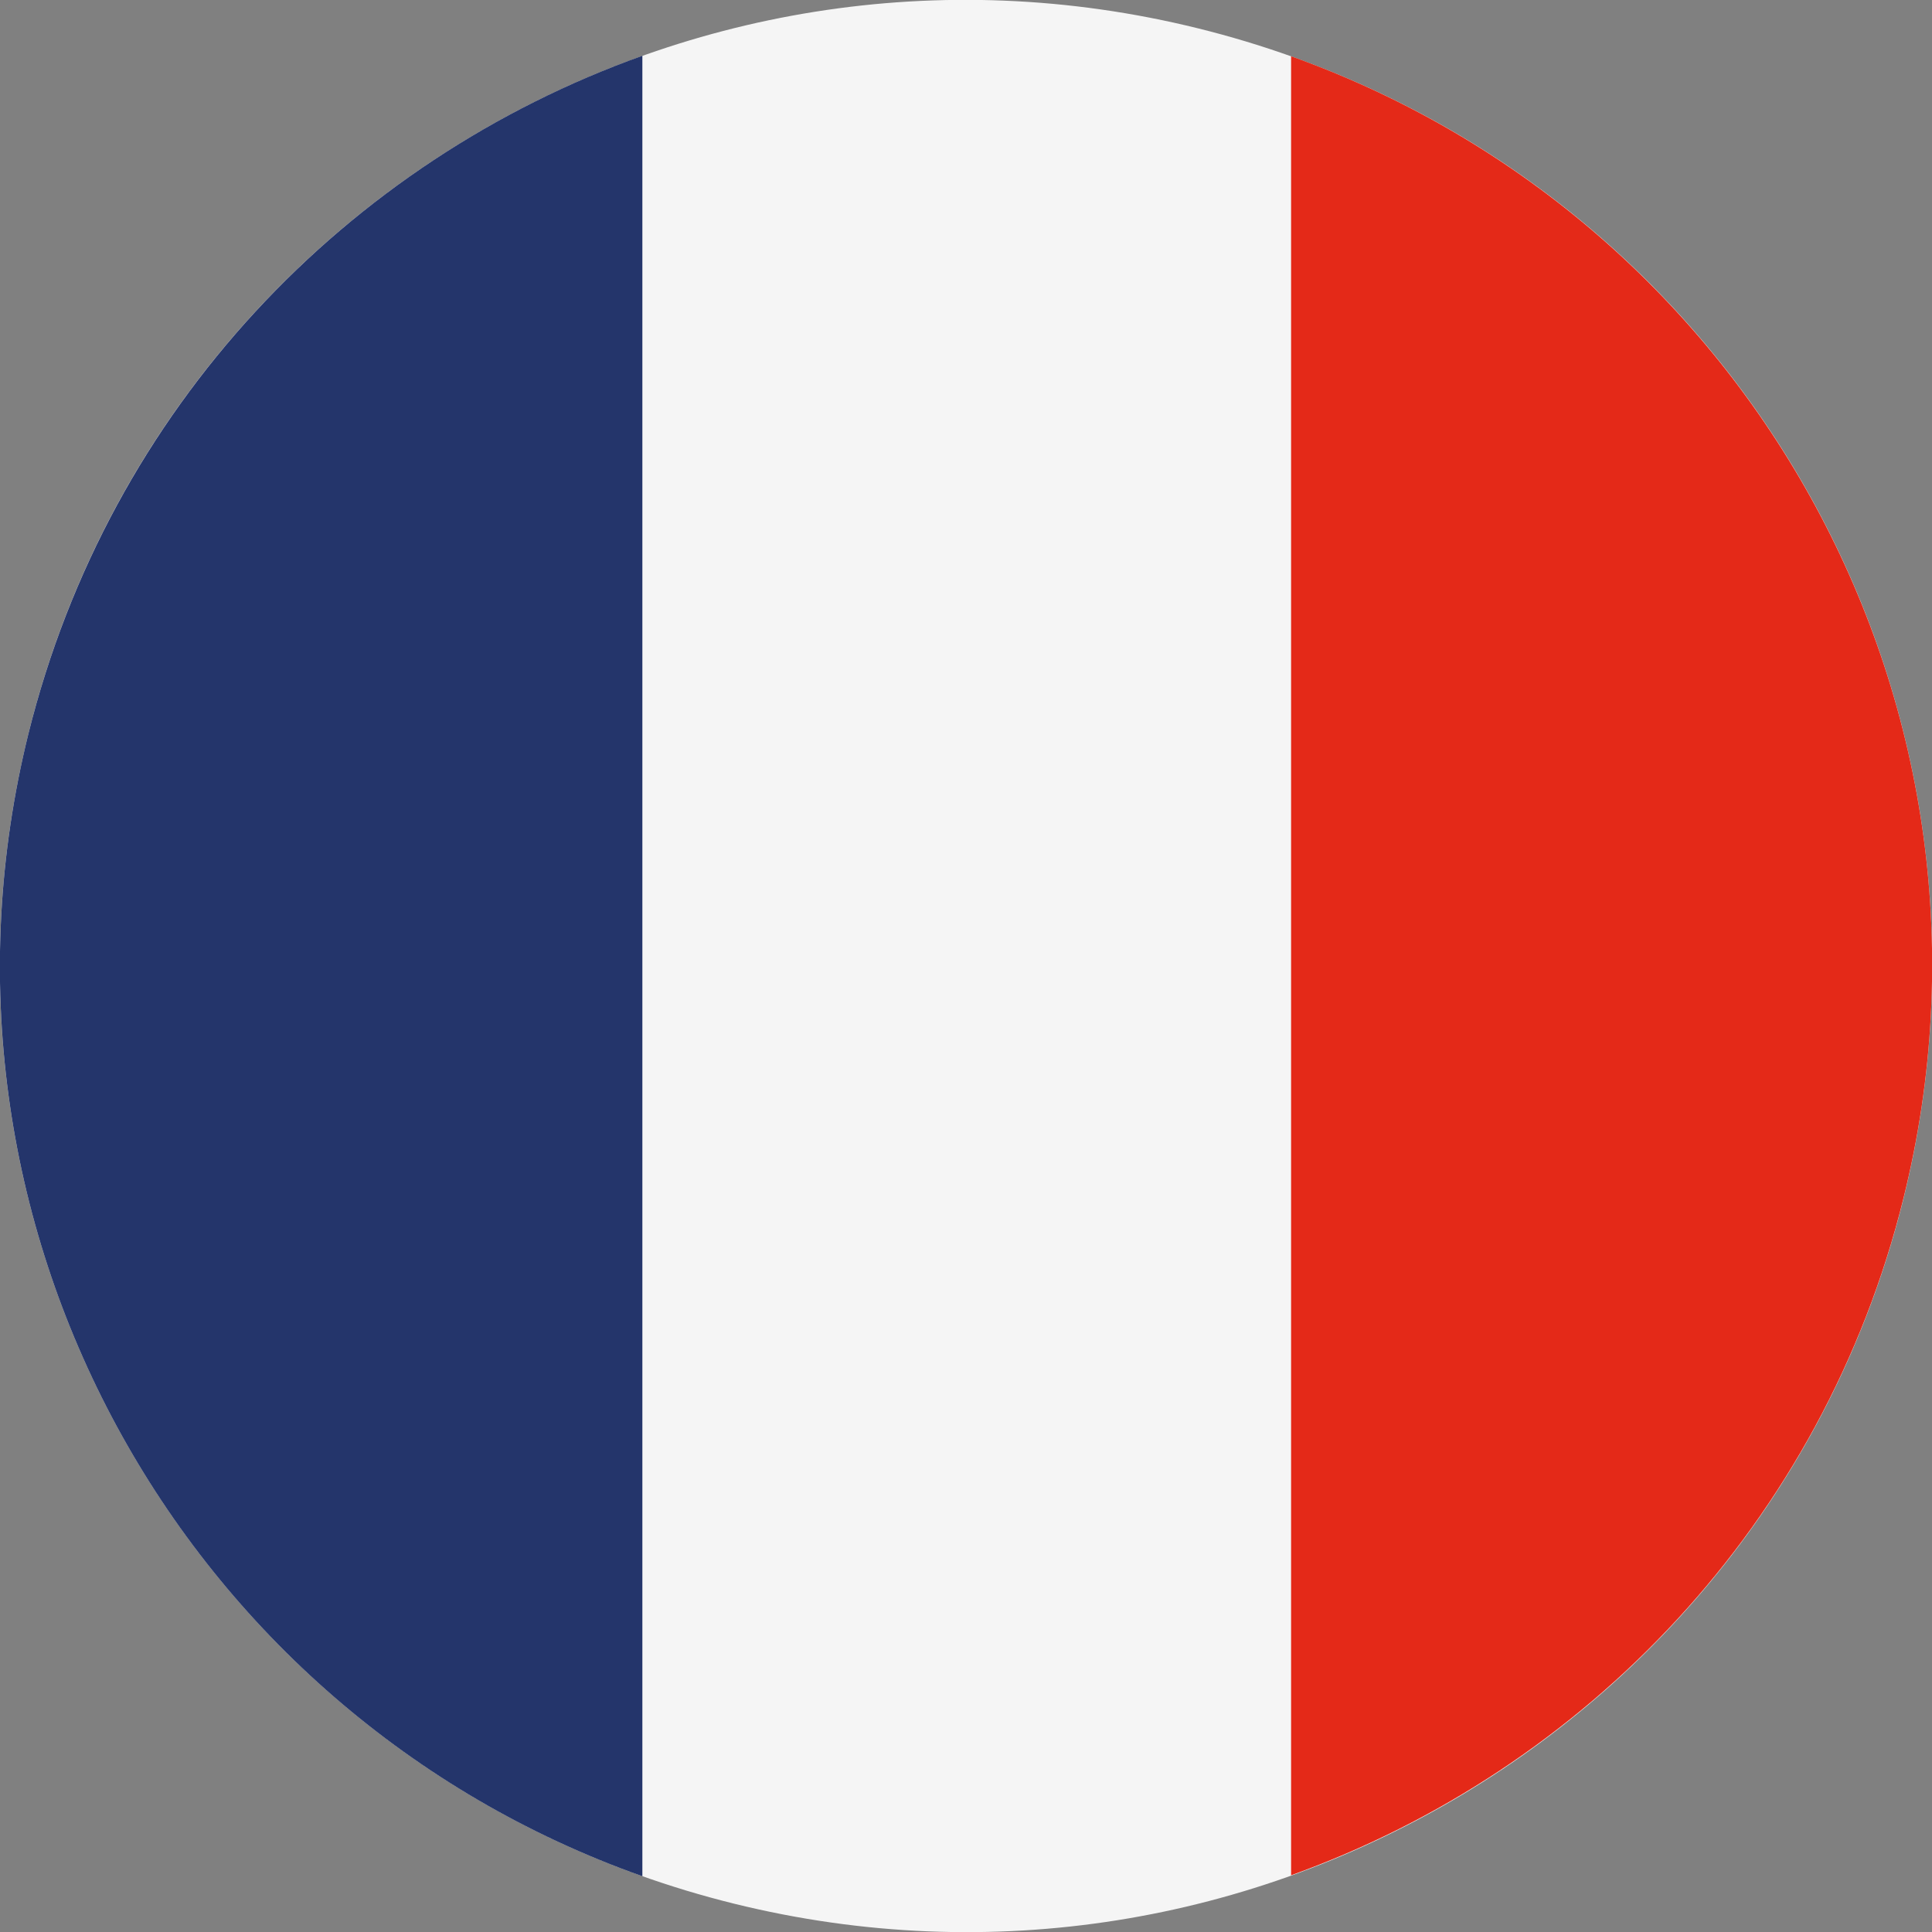 <?xml version="1.0" encoding="utf-8"?>
<!-- Generator: Adobe Illustrator 25.3.1, SVG Export Plug-In . SVG Version: 6.00 Build 0)  -->
<svg version="1.1" id="Ebene_1" xmlns="http://www.w3.org/2000/svg" xmlns:xlink="http://www.w3.org/1999/xlink" x="0px" y="0px"
	 viewBox="0 0 394.9 394.9" style="enable-background:new 0 0 394.9 394.9;" xml:space="preserve">
<rect x="0" y="0" width="394.9" height="394.9" fill="#808080" stroke="none"/>
<style type="text/css">
	.st0{fill:#F5F5F5;}
	.st1{fill:#24356B;}
	.st2{fill:#E42918;}
</style>
<g>
	<path class="st0" d="M5.8,150C32,44.2,139.1-20.4,244.9,5.8C350.8,32,415.3,139,389.1,244.9C362.9,350.7,255.9,415.3,150,389.1
		C44.2,362.9-20.4,255.9,5.8,150"/>
	<g>
		<path class="st1" d="M131.3,11.4C71.1,32.9,22.4,83.2,5.8,150c-24.6,99.5,30.9,200,125.5,233.5V11.4z"/>
		<path class="st2" d="M263.9,11.5v371.8c60.1-21.6,108.7-71.8,125.2-138.5C413.7,145.5,358.3,45.2,263.9,11.5"/>
	</g>
</g>
</svg>
